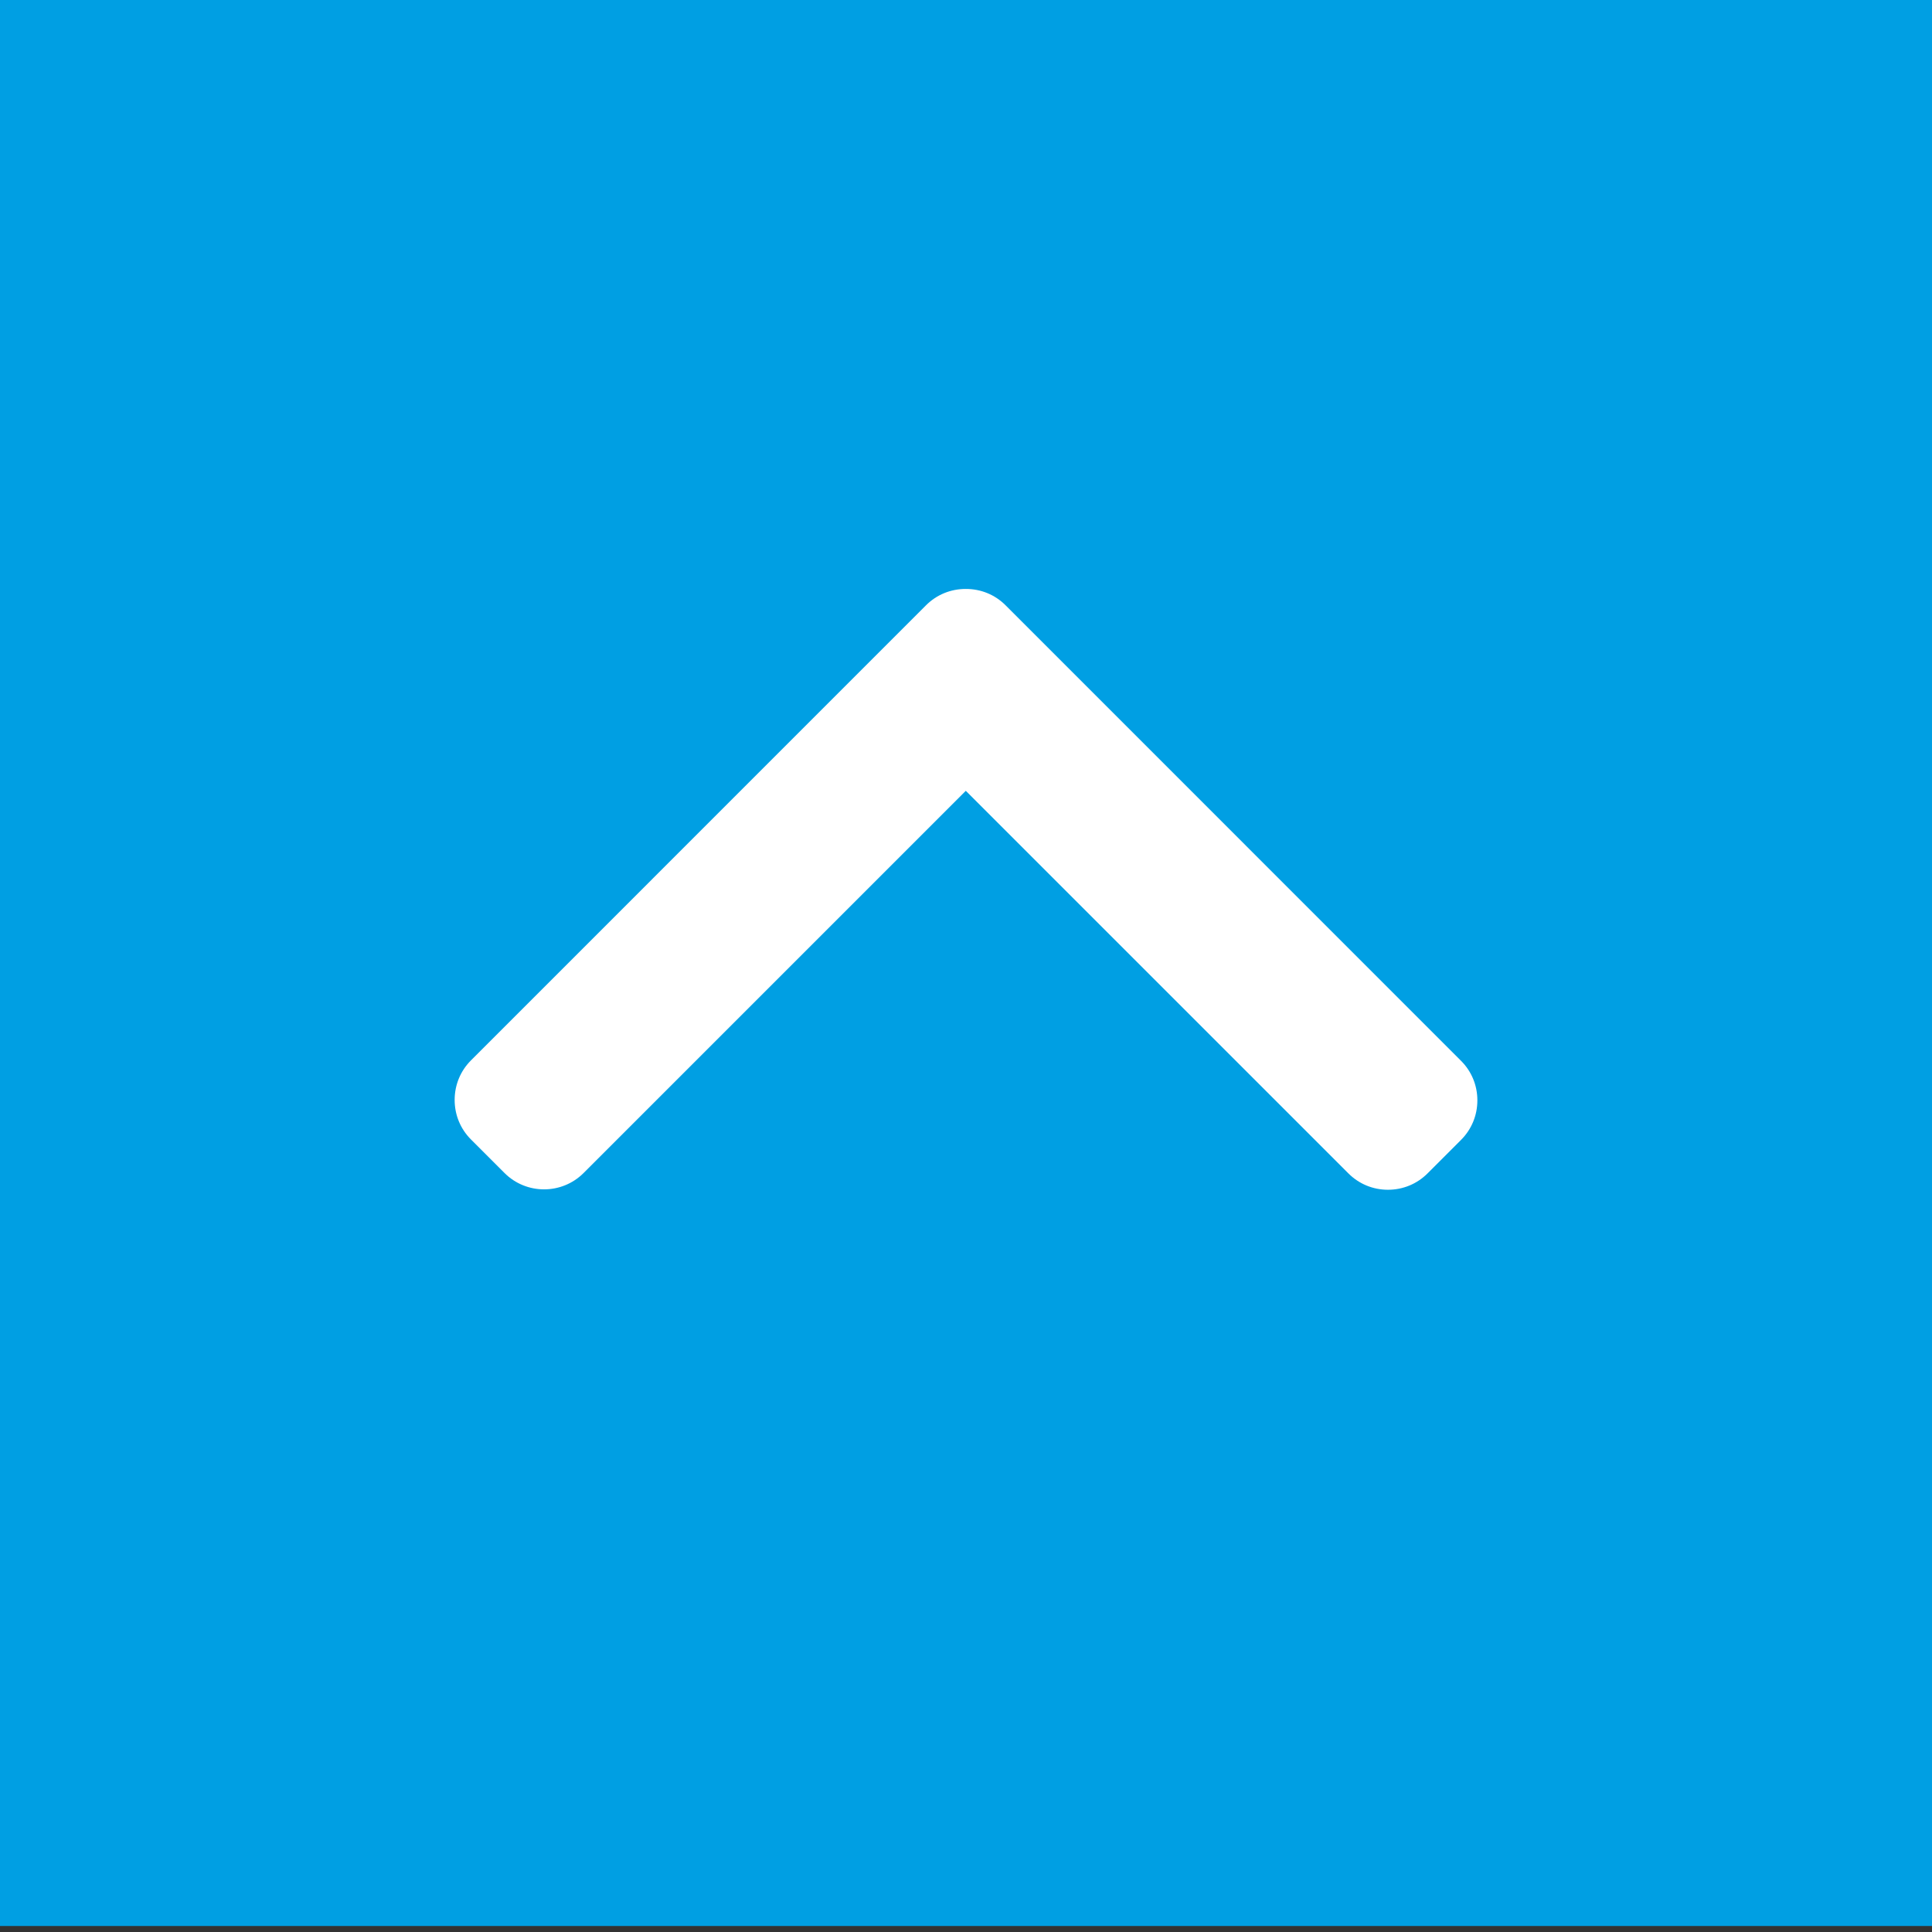 <?xml version="1.0" encoding="utf-8"?>
<!-- Generator: Adobe Illustrator 16.0.0, SVG Export Plug-In . SVG Version: 6.00 Build 0)  -->
<!DOCTYPE svg PUBLIC "-//W3C//DTD SVG 1.1//EN" "http://www.w3.org/Graphics/SVG/1.1/DTD/svg11.dtd">
<svg version="1.1" id="Capa_1" xmlns="http://www.w3.org/2000/svg" xmlns:xlink="http://www.w3.org/1999/xlink" x="0px" y="0px"
	 width="86.659px" height="86.66px" viewBox="0 0 86.659 86.66" enable-background="new 0 0 86.659 86.66" xml:space="preserve">
<rect x="0" y="0" width="86.659" height="86.66" fill="#333333" stroke="none"/>
<rect y="-0.269" fill="#009FE3" width="86.659" height="86.659"/>
<g>
	<defs>
		<rect id="SVGID_1_" y="-0.269" width="86.659" height="86.659"/>
	</defs>
	<clipPath id="SVGID_2_">
		<use xlink:href="#SVGID_1_"  overflow="visible"/>
	</clipPath>
	<path clip-path="url(#SVGID_2_)" fill="#FFFFFF" d="M43.32,35.472l17.163,17.161c0.472,0.473,1.102,0.733,1.773,0.733
		c0.674,0,1.303-0.261,1.775-0.733l1.503-1.503c0.473-0.472,0.733-1.103,0.733-1.775c0-0.672-0.261-1.302-0.733-1.773L45.102,27.147
		c-0.475-0.474-1.107-0.732-1.781-0.73c-0.676-0.002-1.308,0.257-1.782,0.73L21.126,47.562c-0.473,0.473-0.733,1.103-0.733,1.775
		c0,0.672,0.26,1.301,0.733,1.774l1.503,1.503c0.978,0.979,2.571,0.979,3.549,0L43.32,35.472z"/>
</g>
</svg>
